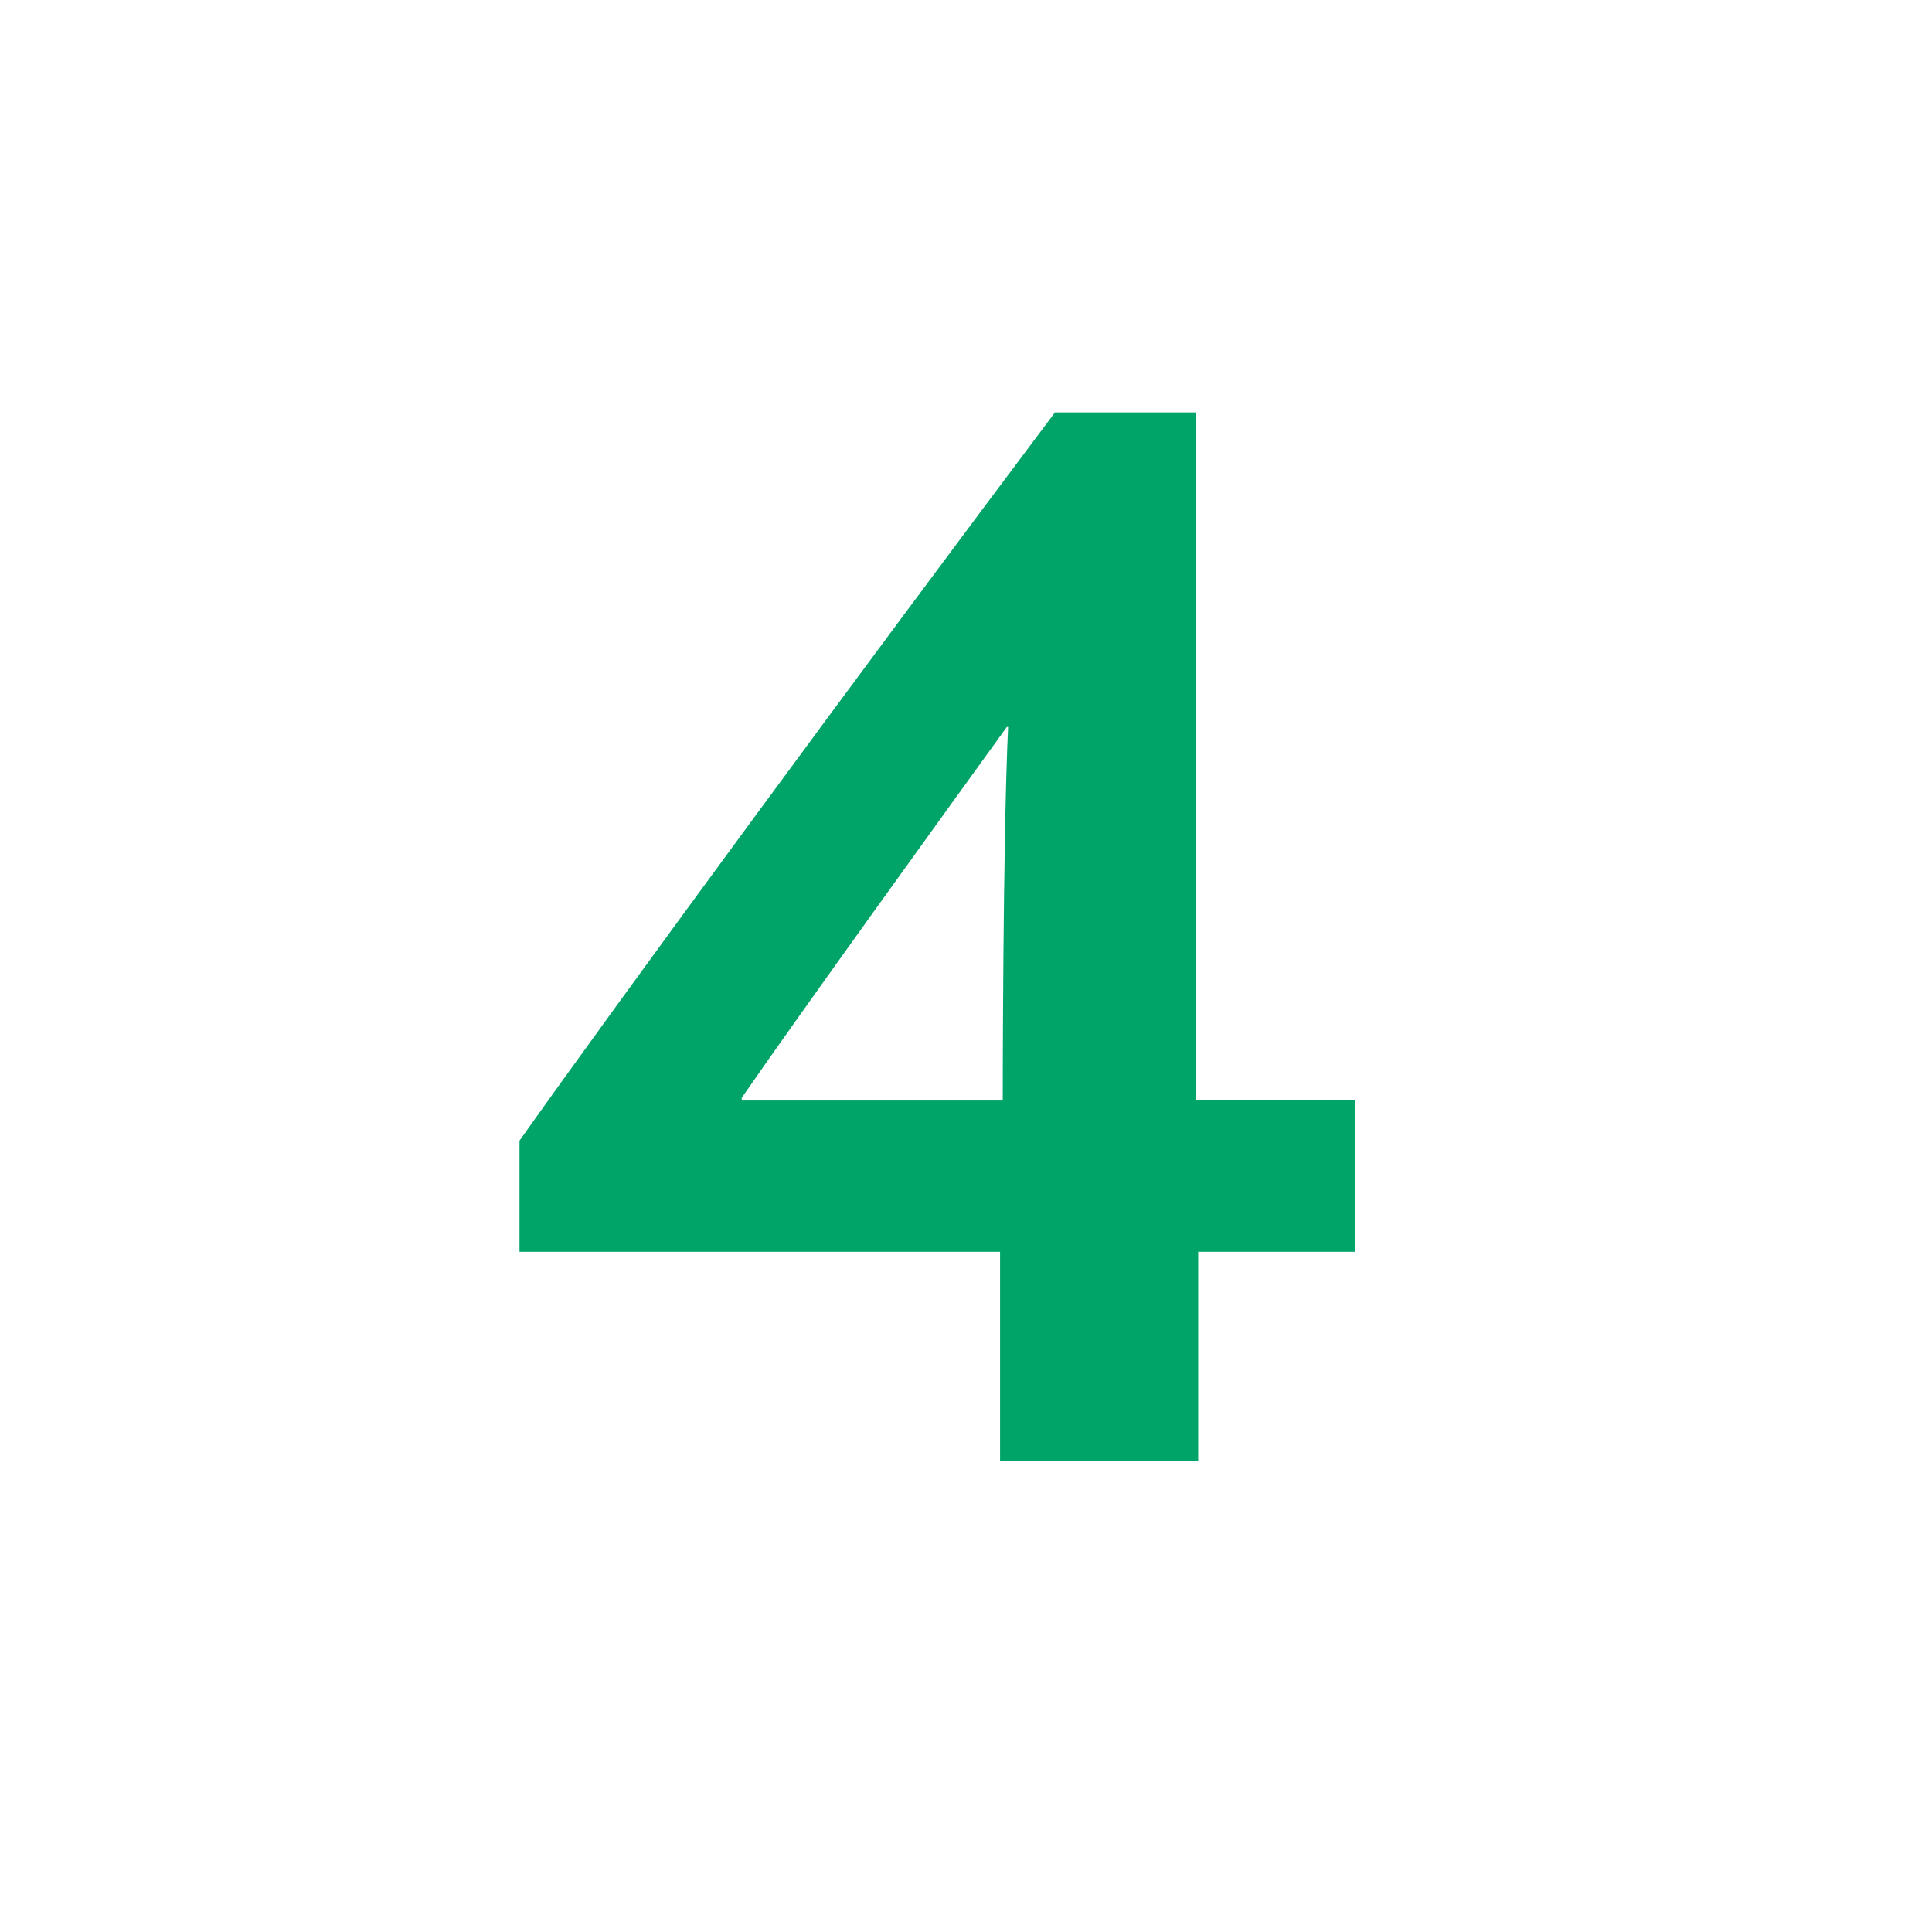 <?xml version="1.0" encoding="UTF-8"?>
<svg id="step_number4" xmlns="http://www.w3.org/2000/svg" viewBox="0 0 54 54">
  <rect width="54" height="54" fill="#fff"/>
  <path d="M37.868,30.759v4.228h-4.378v5.837h-5.538v-5.837H14.52v-3.105c2.806-3.966,9.654-13.284,14.967-20.355h3.929V30.759h4.453Zm-9.841,0s0-7.259,.15-10.439h-.037c-1.571,2.17-5.837,8.082-7.409,10.365v.075h7.297Z" fill="#00a469"/>
</svg>